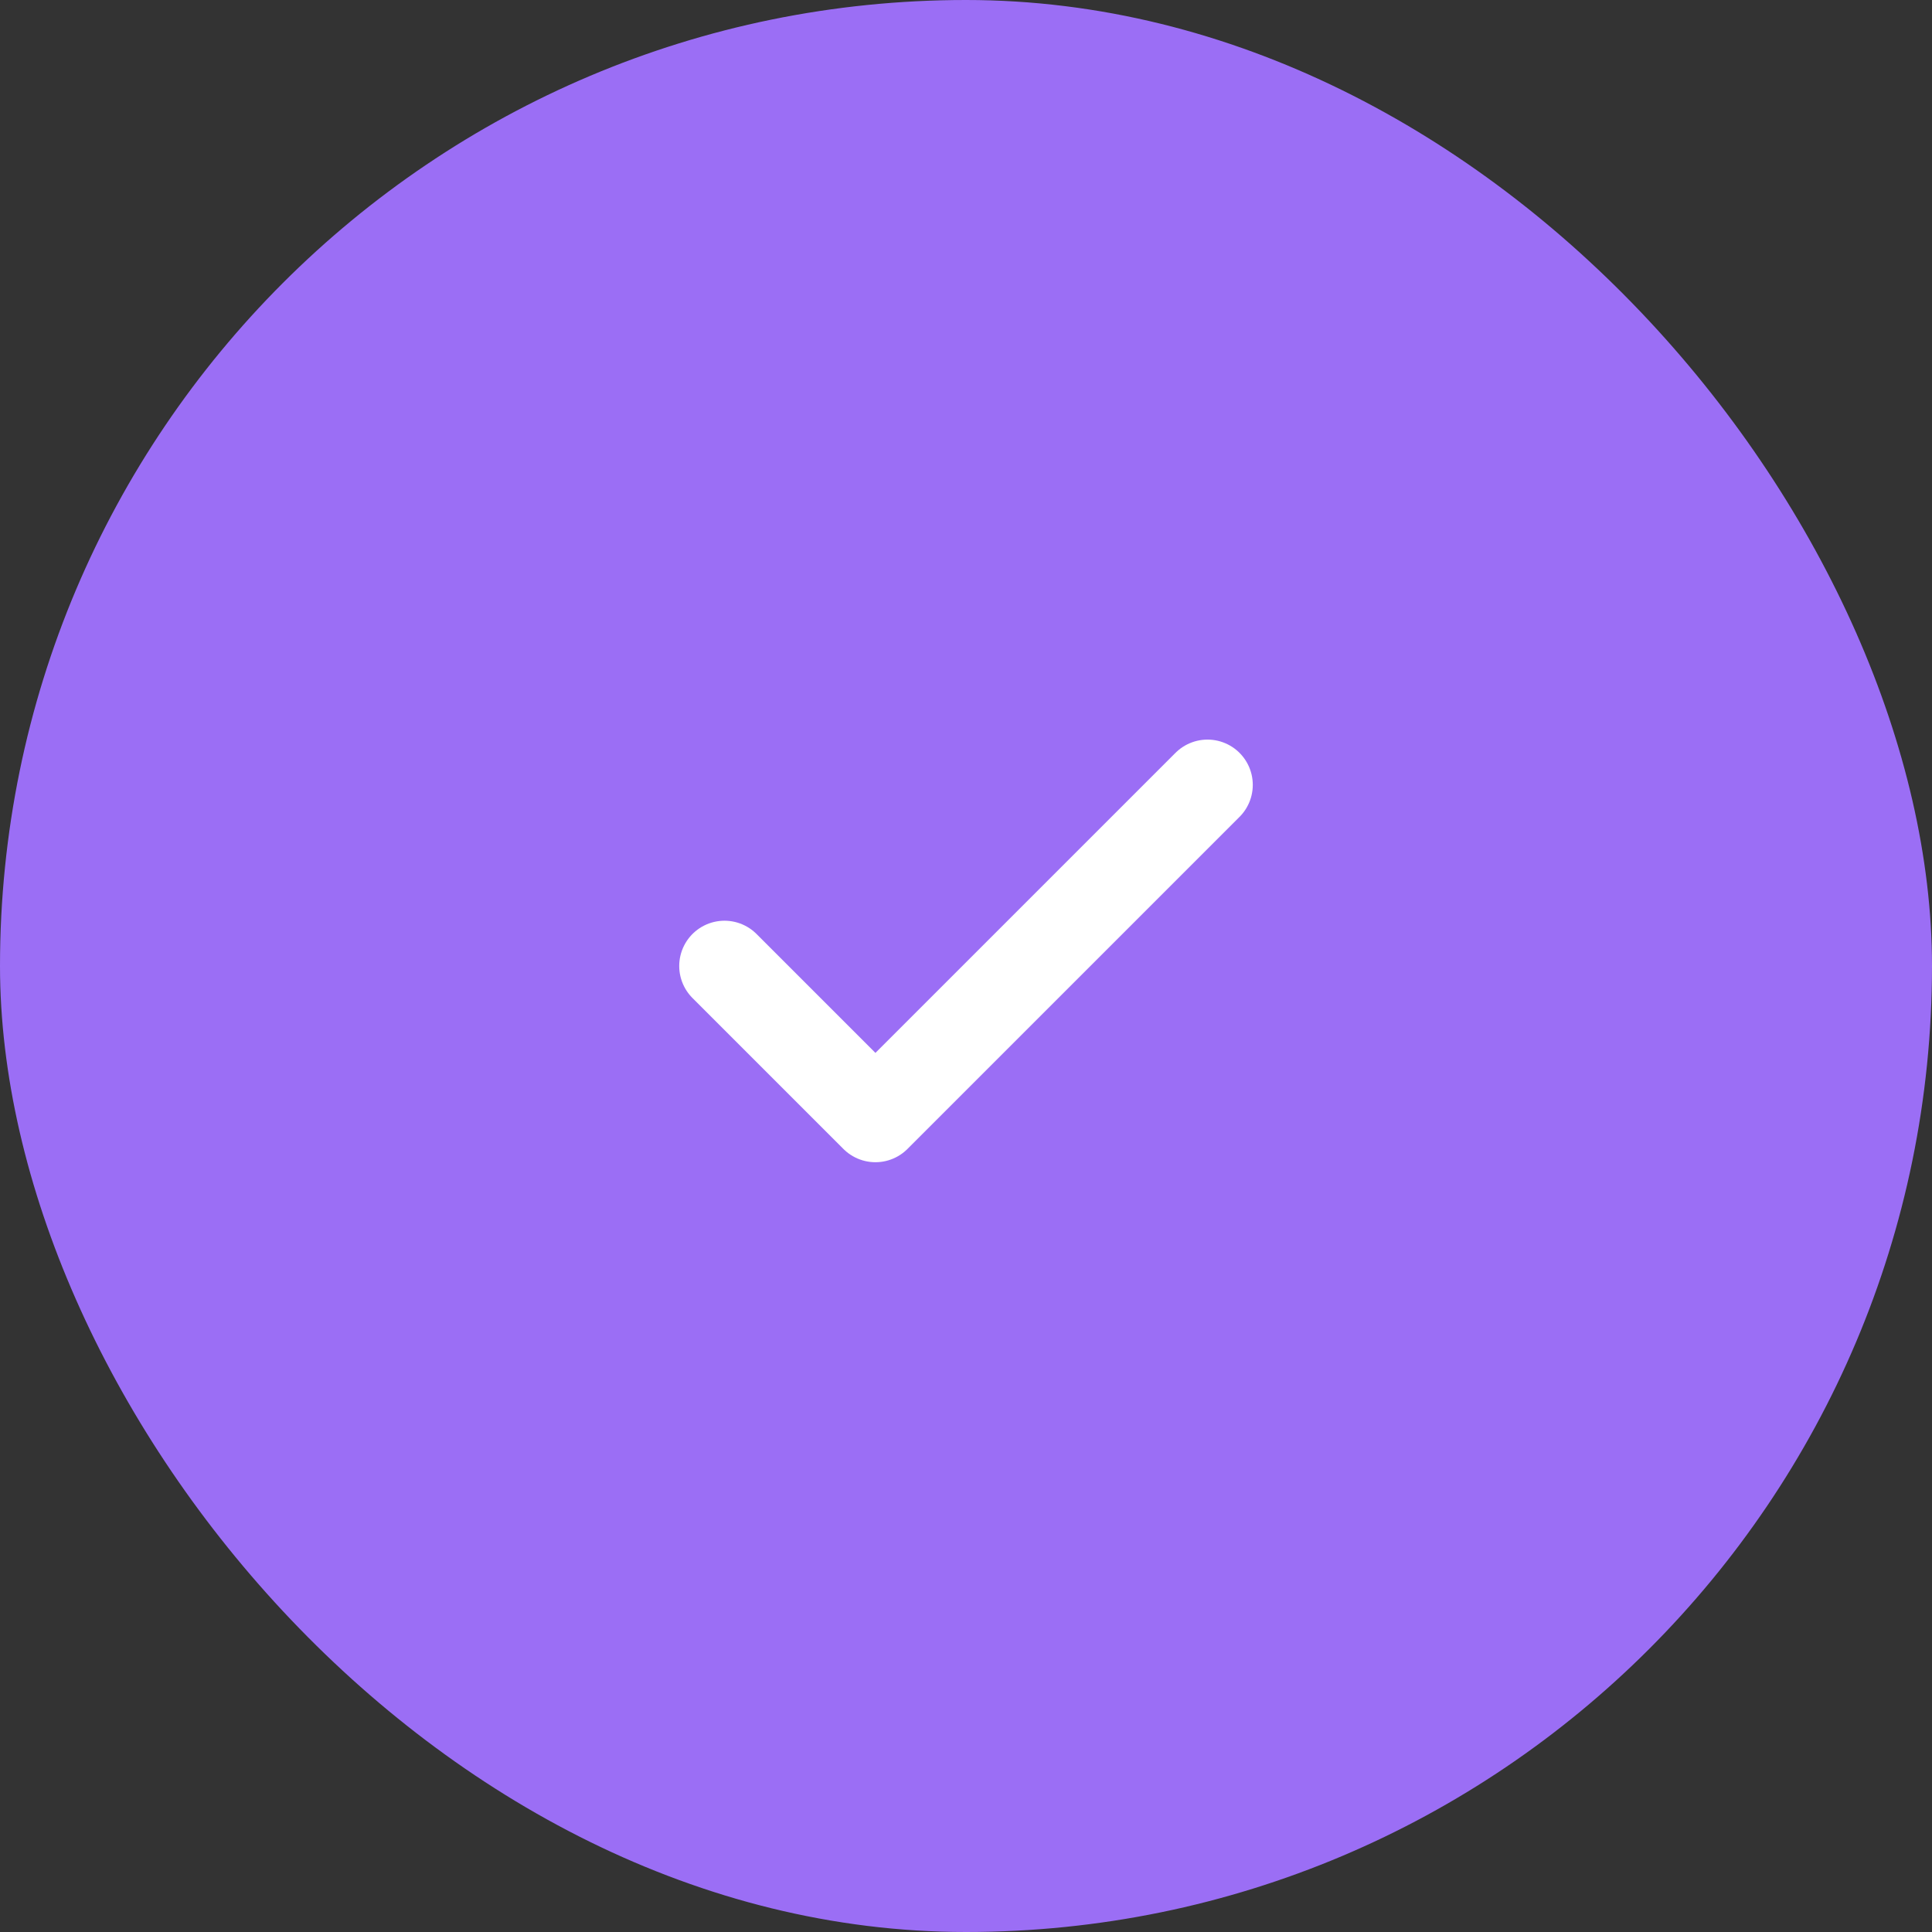 <?xml version="1.0" encoding="utf-8"?>
<svg xmlns="http://www.w3.org/2000/svg" fill="none" height="56" viewBox="0 0 56 56" width="56">
  <rect x="0" y="0" width="56" height="56" fill="#333333" stroke="none"/>
  <rect fill="#9B6EF5" height="56" rx="28" width="56"/>
  <path d="M35 22.75L25.375 32.375L21 28" stroke="white" stroke-linecap="round" stroke-linejoin="round" stroke-width="2.625"/>
</svg>